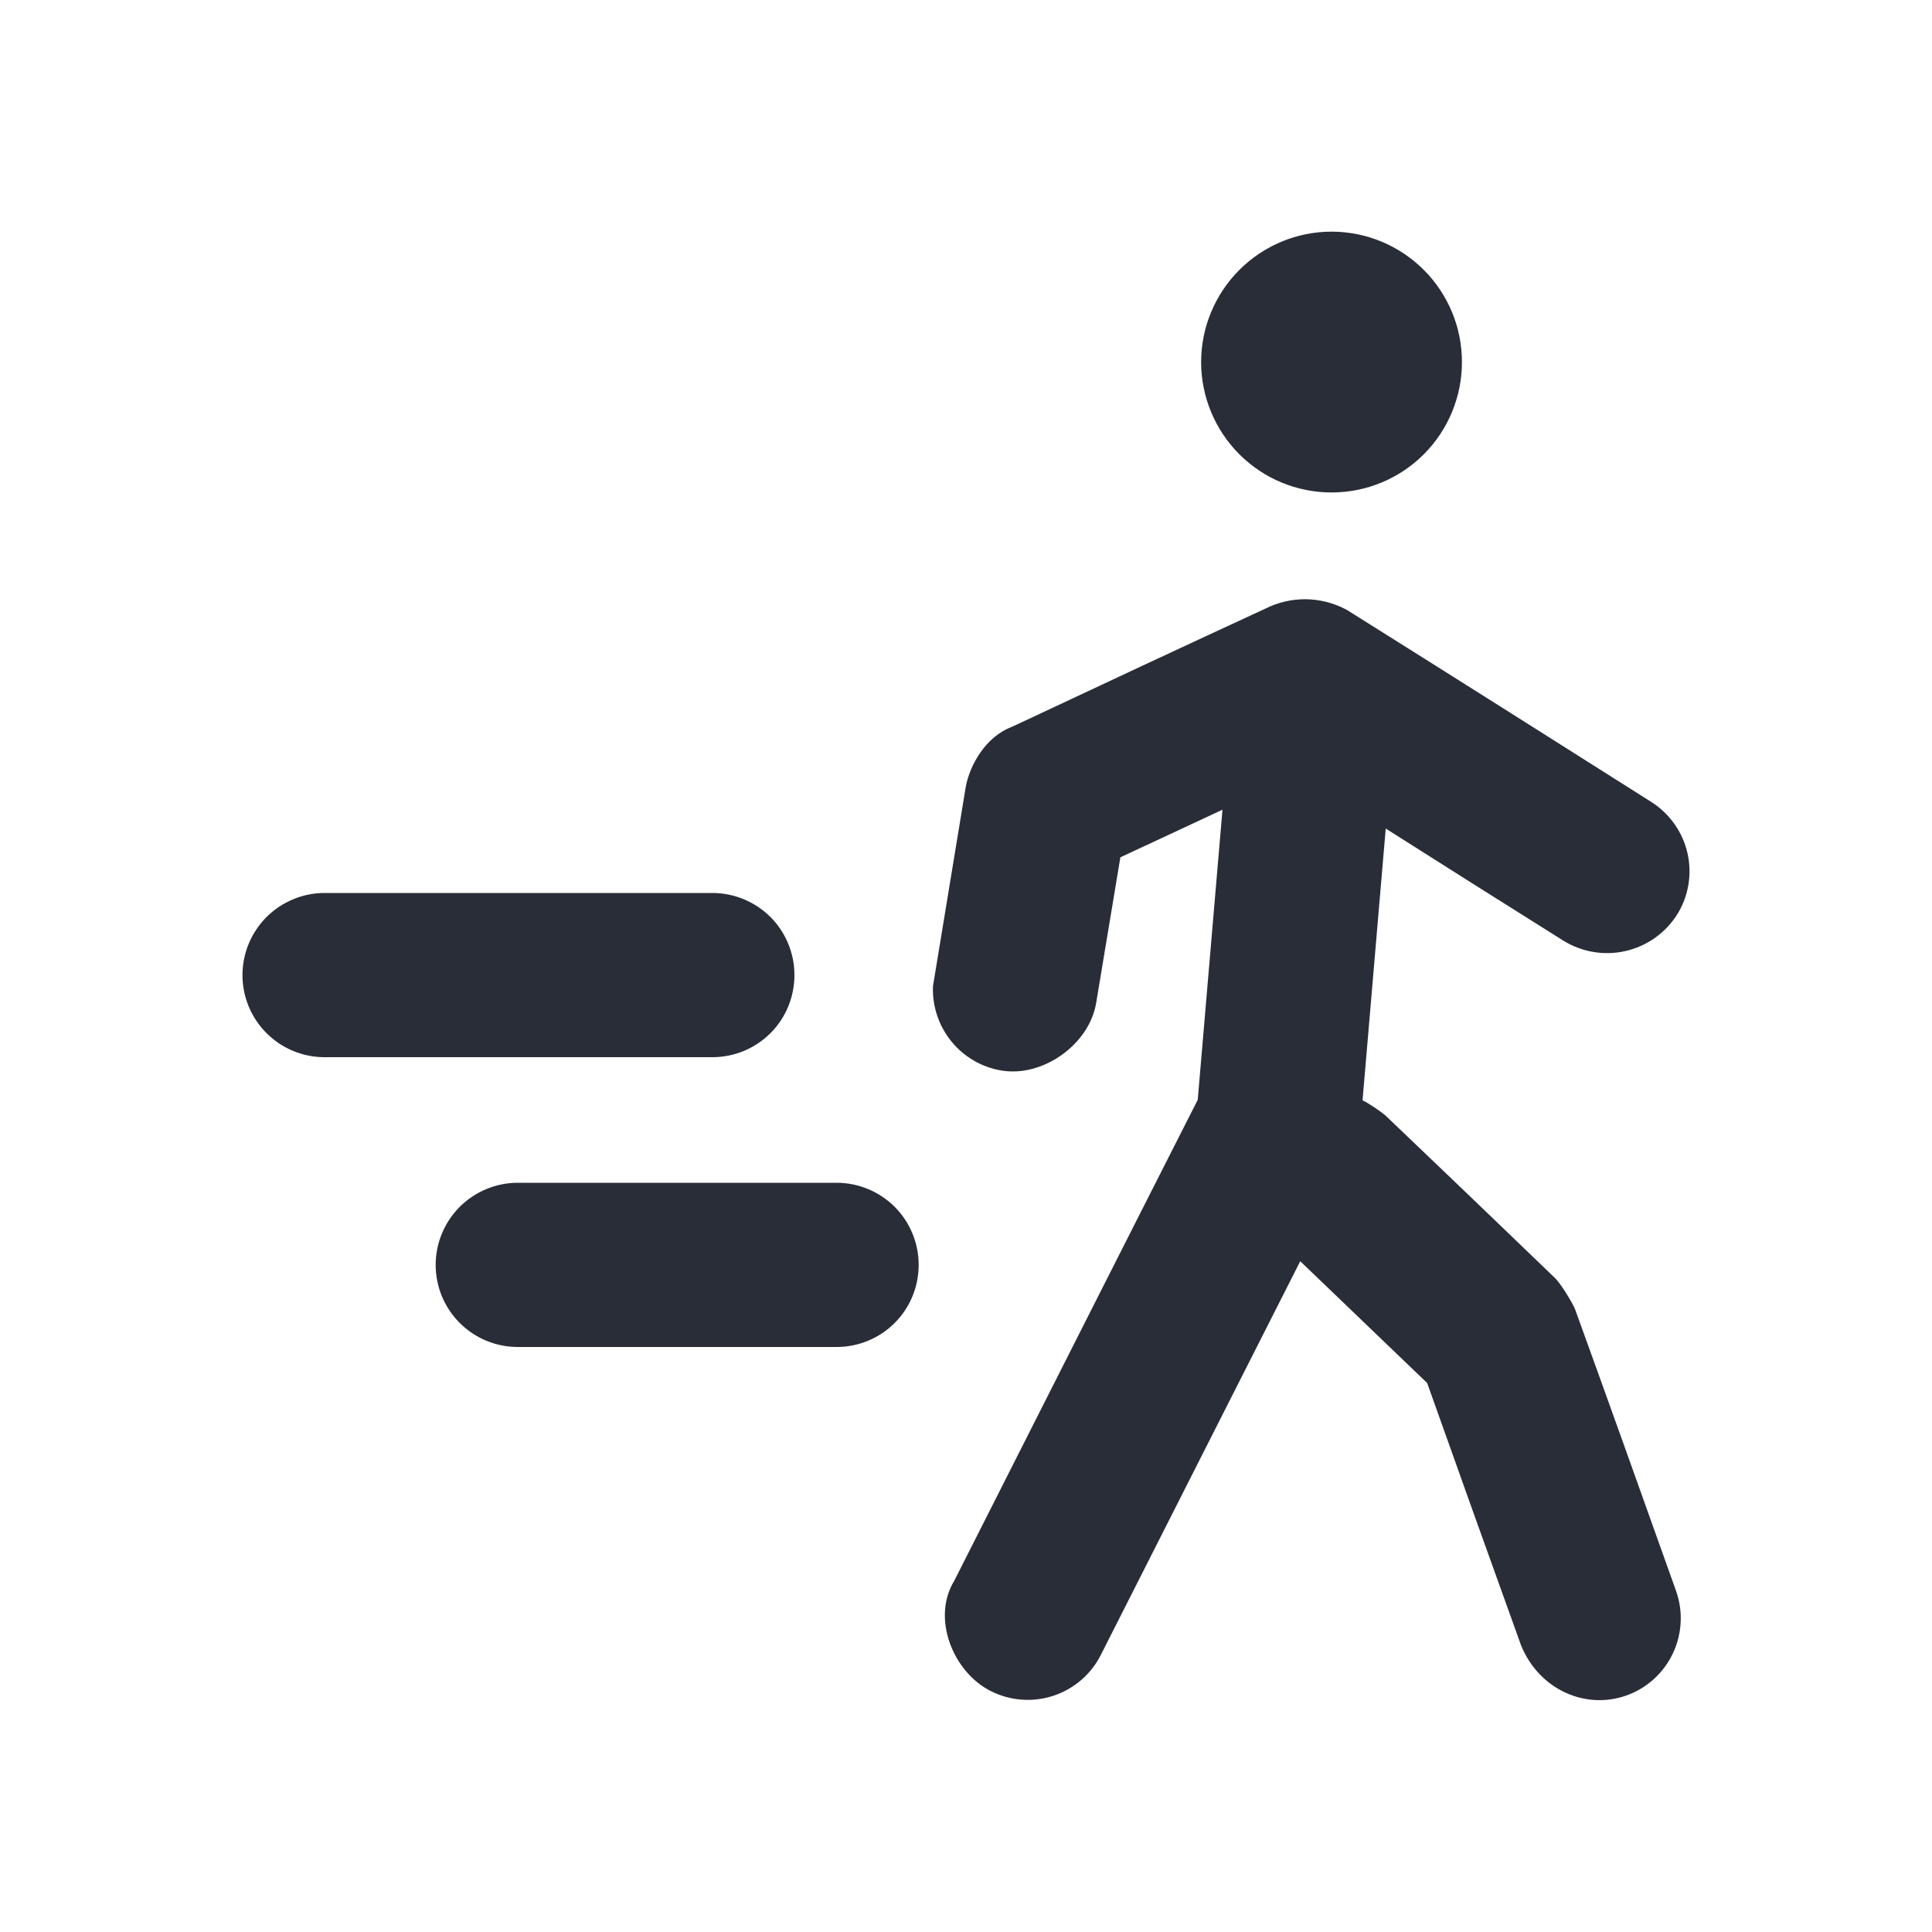 <svg width="20" height="20" viewBox="0 0 20 20" fill="none" xmlns="http://www.w3.org/2000/svg">
<path fill-rule="evenodd" clip-rule="evenodd" d="M13.964 6.327C15.008 6.982 16.05 7.64 17.093 8.301C17.284 8.422 17.419 8.613 17.469 8.833C17.518 9.052 17.479 9.283 17.358 9.473C17.236 9.662 17.046 9.795 16.827 9.845C16.608 9.895 16.378 9.857 16.186 9.739C15.572 9.354 14.959 8.967 14.345 8.577L14.105 11.391C14.161 11.415 14.309 11.515 14.351 11.556C15.225 12.389 16.096 13.229 16.096 13.229C16.166 13.297 16.29 13.509 16.306 13.556C16.657 14.524 17.003 15.494 17.349 16.465C17.387 16.571 17.404 16.682 17.398 16.794C17.393 16.905 17.365 17.015 17.318 17.115C17.27 17.216 17.203 17.307 17.12 17.382C17.037 17.457 16.941 17.515 16.835 17.552C16.427 17.698 15.943 17.505 15.748 17.038C15.421 16.132 15.097 15.225 14.774 14.317L13.46 13.056L11.396 17.131C11.295 17.332 11.117 17.485 10.903 17.555C10.689 17.625 10.456 17.607 10.255 17.505C9.867 17.31 9.64 16.752 9.879 16.363C10.719 14.703 11.557 13.043 12.399 11.385L12.655 8.382L11.598 8.875L11.347 10.385C11.275 10.812 10.796 11.154 10.368 11.082C10.164 11.049 9.979 10.941 9.849 10.781C9.718 10.62 9.65 10.417 9.658 10.21L9.996 8.154C10.037 7.917 10.207 7.624 10.476 7.524C11.367 7.105 12.258 6.689 13.152 6.276C13.281 6.221 13.423 6.196 13.564 6.205C13.705 6.214 13.842 6.255 13.964 6.326V6.327ZM3.36 9.244H7.374C7.6 9.244 7.816 9.334 7.976 9.493C8.135 9.653 8.224 9.869 8.224 10.094C8.224 10.32 8.135 10.536 7.976 10.695C7.816 10.855 7.6 10.944 7.374 10.944H3.36C3.135 10.944 2.919 10.855 2.759 10.695C2.6 10.536 2.51 10.32 2.51 10.094C2.51 9.869 2.6 9.653 2.759 9.493C2.919 9.334 3.135 9.244 3.36 9.244ZM5.36 12.244H8.66C8.886 12.244 9.102 12.334 9.262 12.493C9.421 12.653 9.51 12.869 9.51 13.094C9.51 13.32 9.421 13.536 9.262 13.695C9.102 13.855 8.886 13.944 8.66 13.944H5.36C5.135 13.944 4.919 13.855 4.759 13.695C4.6 13.536 4.51 13.32 4.51 13.094C4.51 12.869 4.6 12.653 4.759 12.493C4.919 12.334 5.135 12.244 5.36 12.244ZM13.784 2.398C14.143 2.398 14.486 2.541 14.739 2.794C14.992 3.047 15.134 3.39 15.134 3.748C15.134 4.106 14.992 4.45 14.739 4.703C14.486 4.956 14.143 5.098 13.784 5.098C13.426 5.098 13.083 4.956 12.83 4.703C12.577 4.45 12.434 4.106 12.434 3.748C12.434 3.39 12.577 3.047 12.83 2.794C13.083 2.541 13.426 2.398 13.784 2.398Z" fill="#282D37"/>
</svg>
